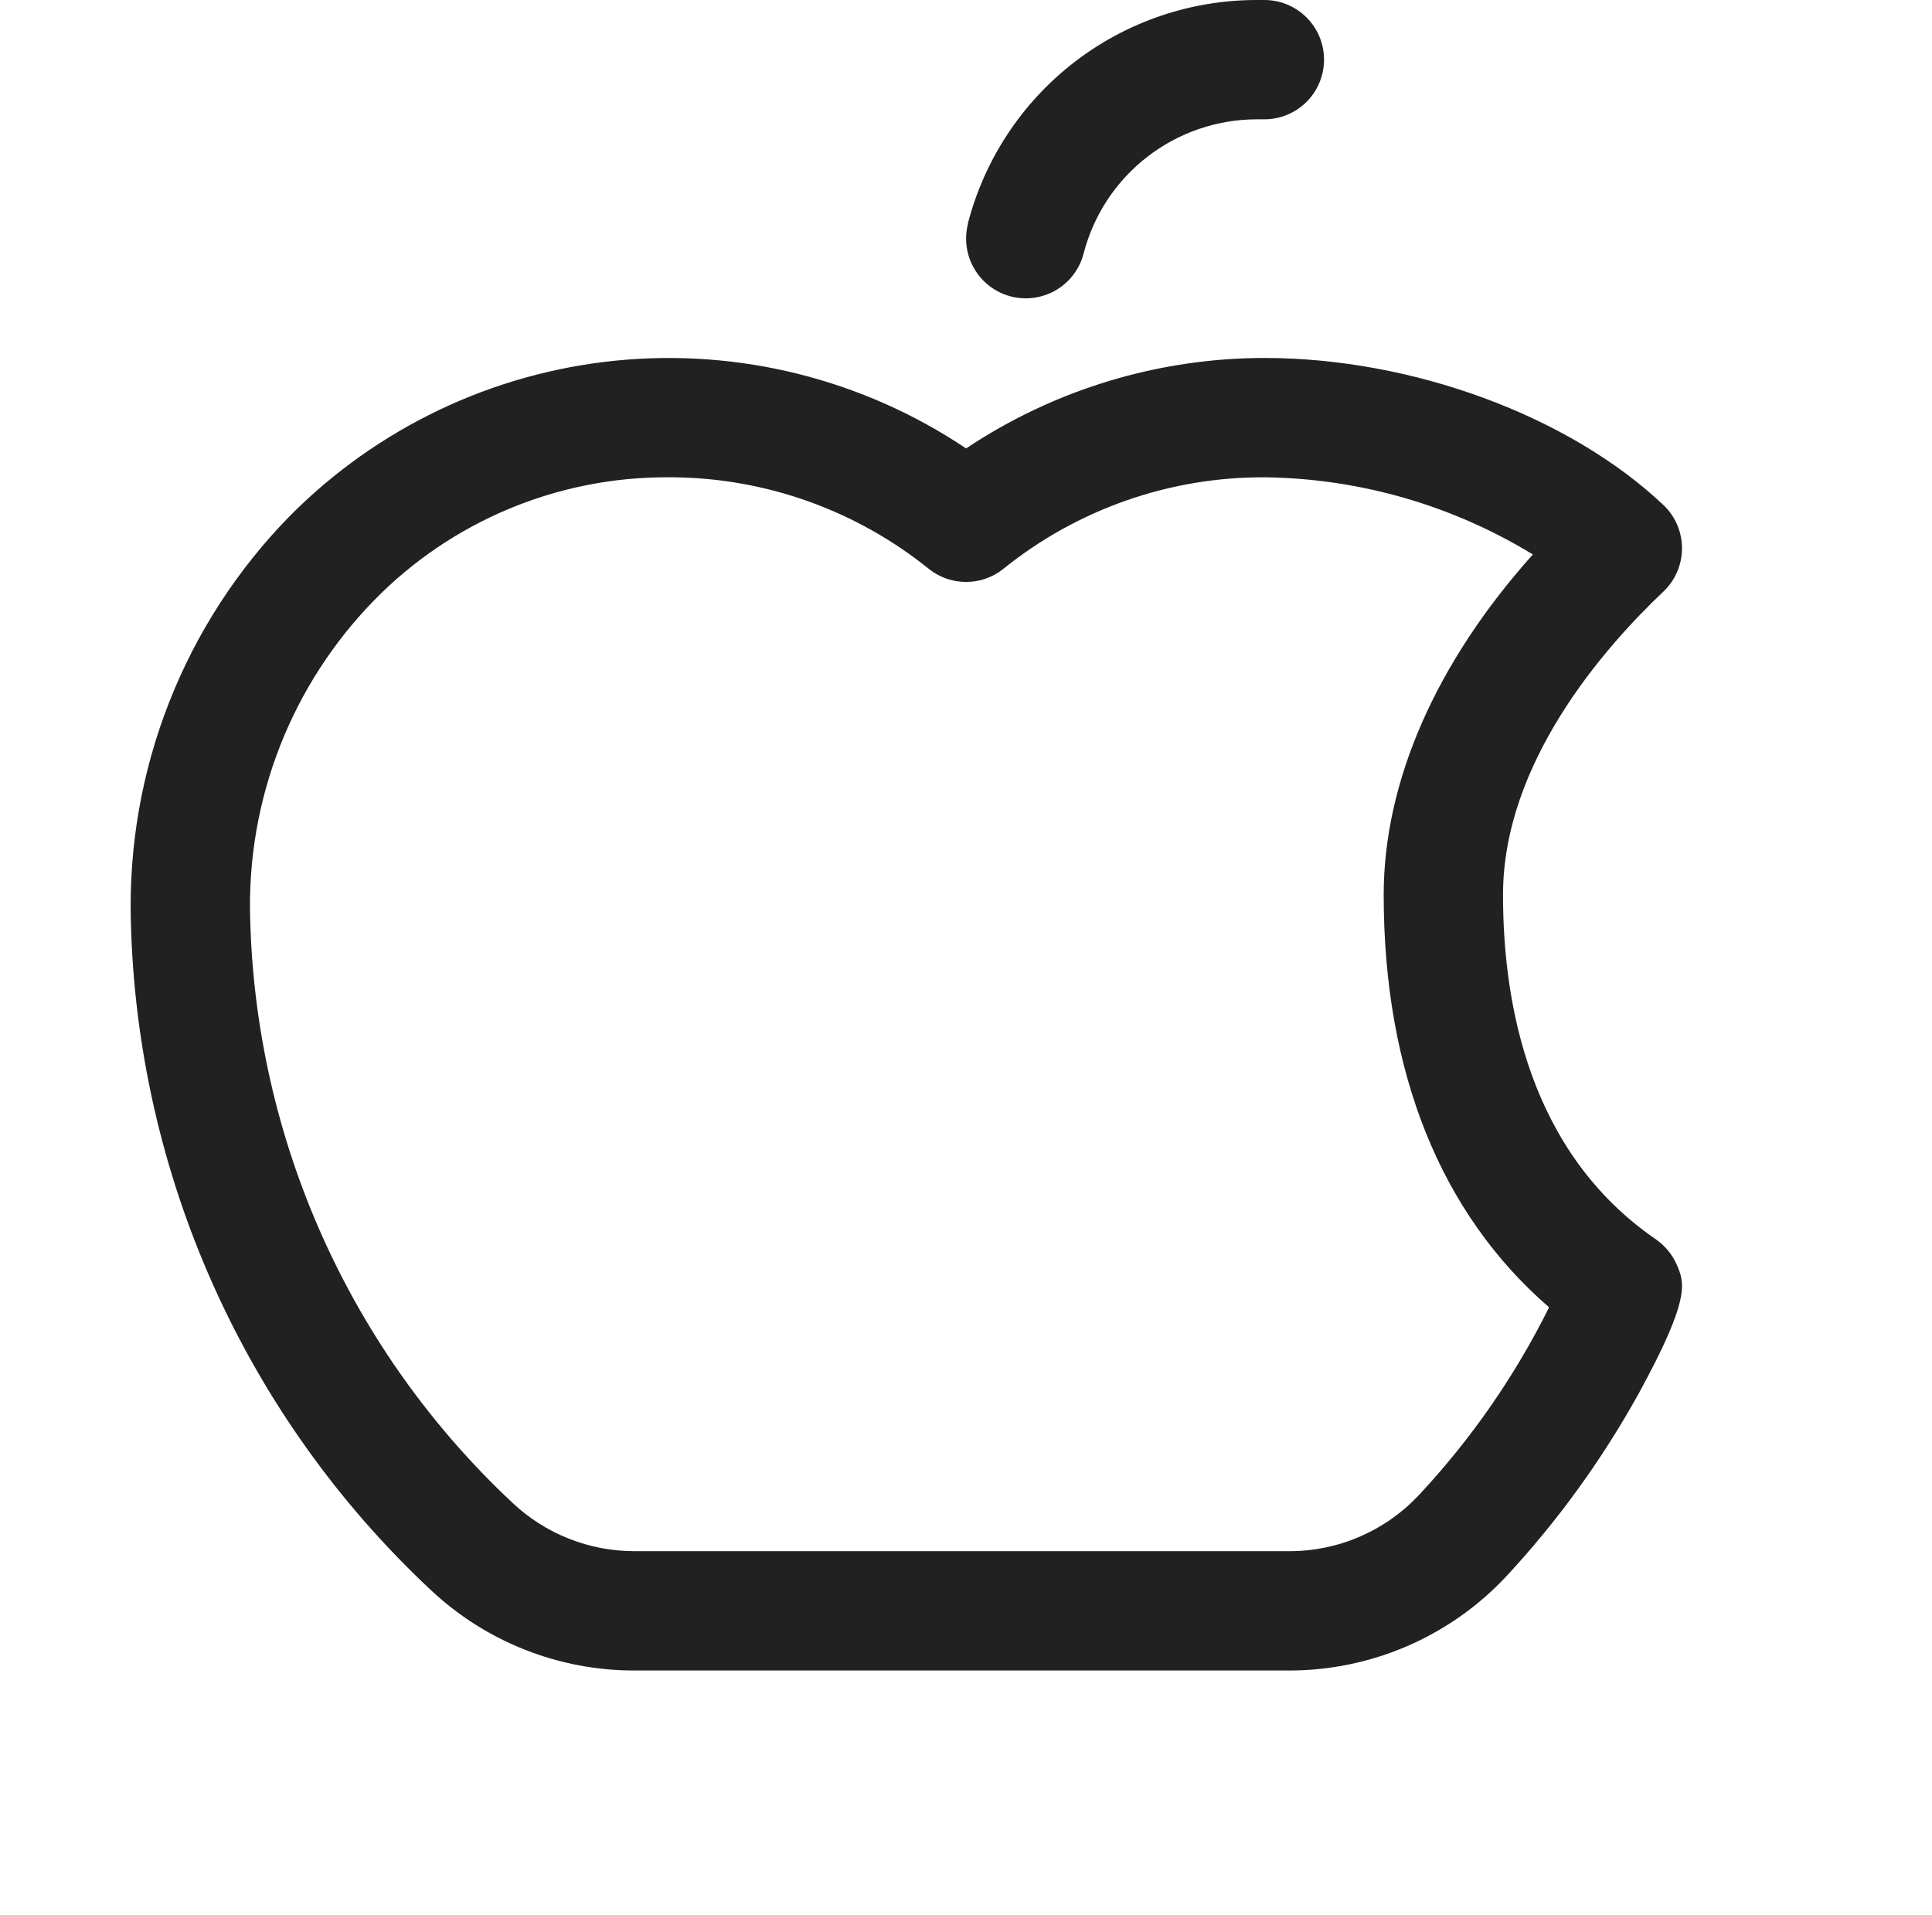 <?xml version="1.0" encoding="UTF-8"?> <svg xmlns="http://www.w3.org/2000/svg" width="116" height="115" viewBox="0 0 116 115" fill="none"><path d="M100.676 75.936C100.407 75.322 99.973 74.795 99.422 74.413C91.824 69.192 90.243 60.287 90.243 53.731C90.243 45.819 96.275 38.928 99.87 35.521C100.224 35.186 100.506 34.783 100.698 34.336C100.891 33.888 100.99 33.406 100.99 32.919C100.99 32.432 100.891 31.951 100.698 31.503C100.506 31.056 100.224 30.653 99.87 30.318C94.193 24.958 84.79 21.492 75.915 21.492C69.54 21.497 63.309 23.387 58.005 26.924C51.817 22.775 44.377 20.911 36.964 21.654C29.552 22.397 22.629 25.7 17.388 30.994C14.255 34.193 11.796 37.989 10.159 42.156C8.521 46.324 7.738 50.778 7.855 55.254C8.033 62.809 9.713 70.253 12.799 77.151C15.885 84.049 20.314 90.264 25.828 95.431C29.15 98.57 33.55 100.312 38.119 100.299H77.379C79.822 100.303 82.24 99.806 84.483 98.838C86.726 97.87 88.746 96.451 90.418 94.67C93.516 91.337 96.195 87.638 98.397 83.655C101.54 77.91 101.137 77.015 100.676 75.936ZM85.17 89.79C84.17 90.851 82.963 91.696 81.622 92.272C80.282 92.847 78.838 93.141 77.379 93.134H38.119C35.383 93.143 32.747 92.1 30.758 90.219C25.932 85.701 22.054 80.265 19.352 74.231C16.649 68.197 15.177 61.684 15.019 55.075C14.921 51.563 15.531 48.067 16.812 44.795C18.093 41.524 20.018 38.543 22.475 36.031C24.77 33.687 27.511 31.826 30.538 30.56C33.564 29.293 36.813 28.646 40.094 28.657H40.443C46.024 28.715 51.421 30.652 55.766 34.155C56.401 34.664 57.191 34.941 58.005 34.941C58.818 34.941 59.608 34.664 60.243 34.155C64.681 30.577 70.215 28.636 75.915 28.657C81.607 28.723 87.176 30.324 92.034 33.291C86.213 39.792 83.079 46.934 83.079 53.731C83.079 64.375 86.5 72.864 93.01 78.493C90.96 82.619 88.319 86.425 85.17 89.79ZM58.108 13.433C59.101 9.585 61.346 6.177 64.488 3.745C67.631 1.314 71.493 -0.004 75.467 9.03411e-06H75.915C76.865 9.03411e-06 77.776 0.377 78.448 1.049C79.12 1.721 79.497 2.632 79.497 3.582C79.497 4.532 79.12 5.443 78.448 6.115C77.776 6.787 76.865 7.164 75.915 7.164H75.467C73.085 7.164 70.769 7.956 68.886 9.415C67.002 10.873 65.657 12.917 65.061 15.224C64.824 16.144 64.23 16.933 63.412 17.415C62.593 17.898 61.616 18.036 60.696 17.799C59.775 17.561 58.987 16.968 58.504 16.149C58.021 15.33 57.883 14.353 58.121 13.433H58.108Z" fill="#212121"></path></svg> 